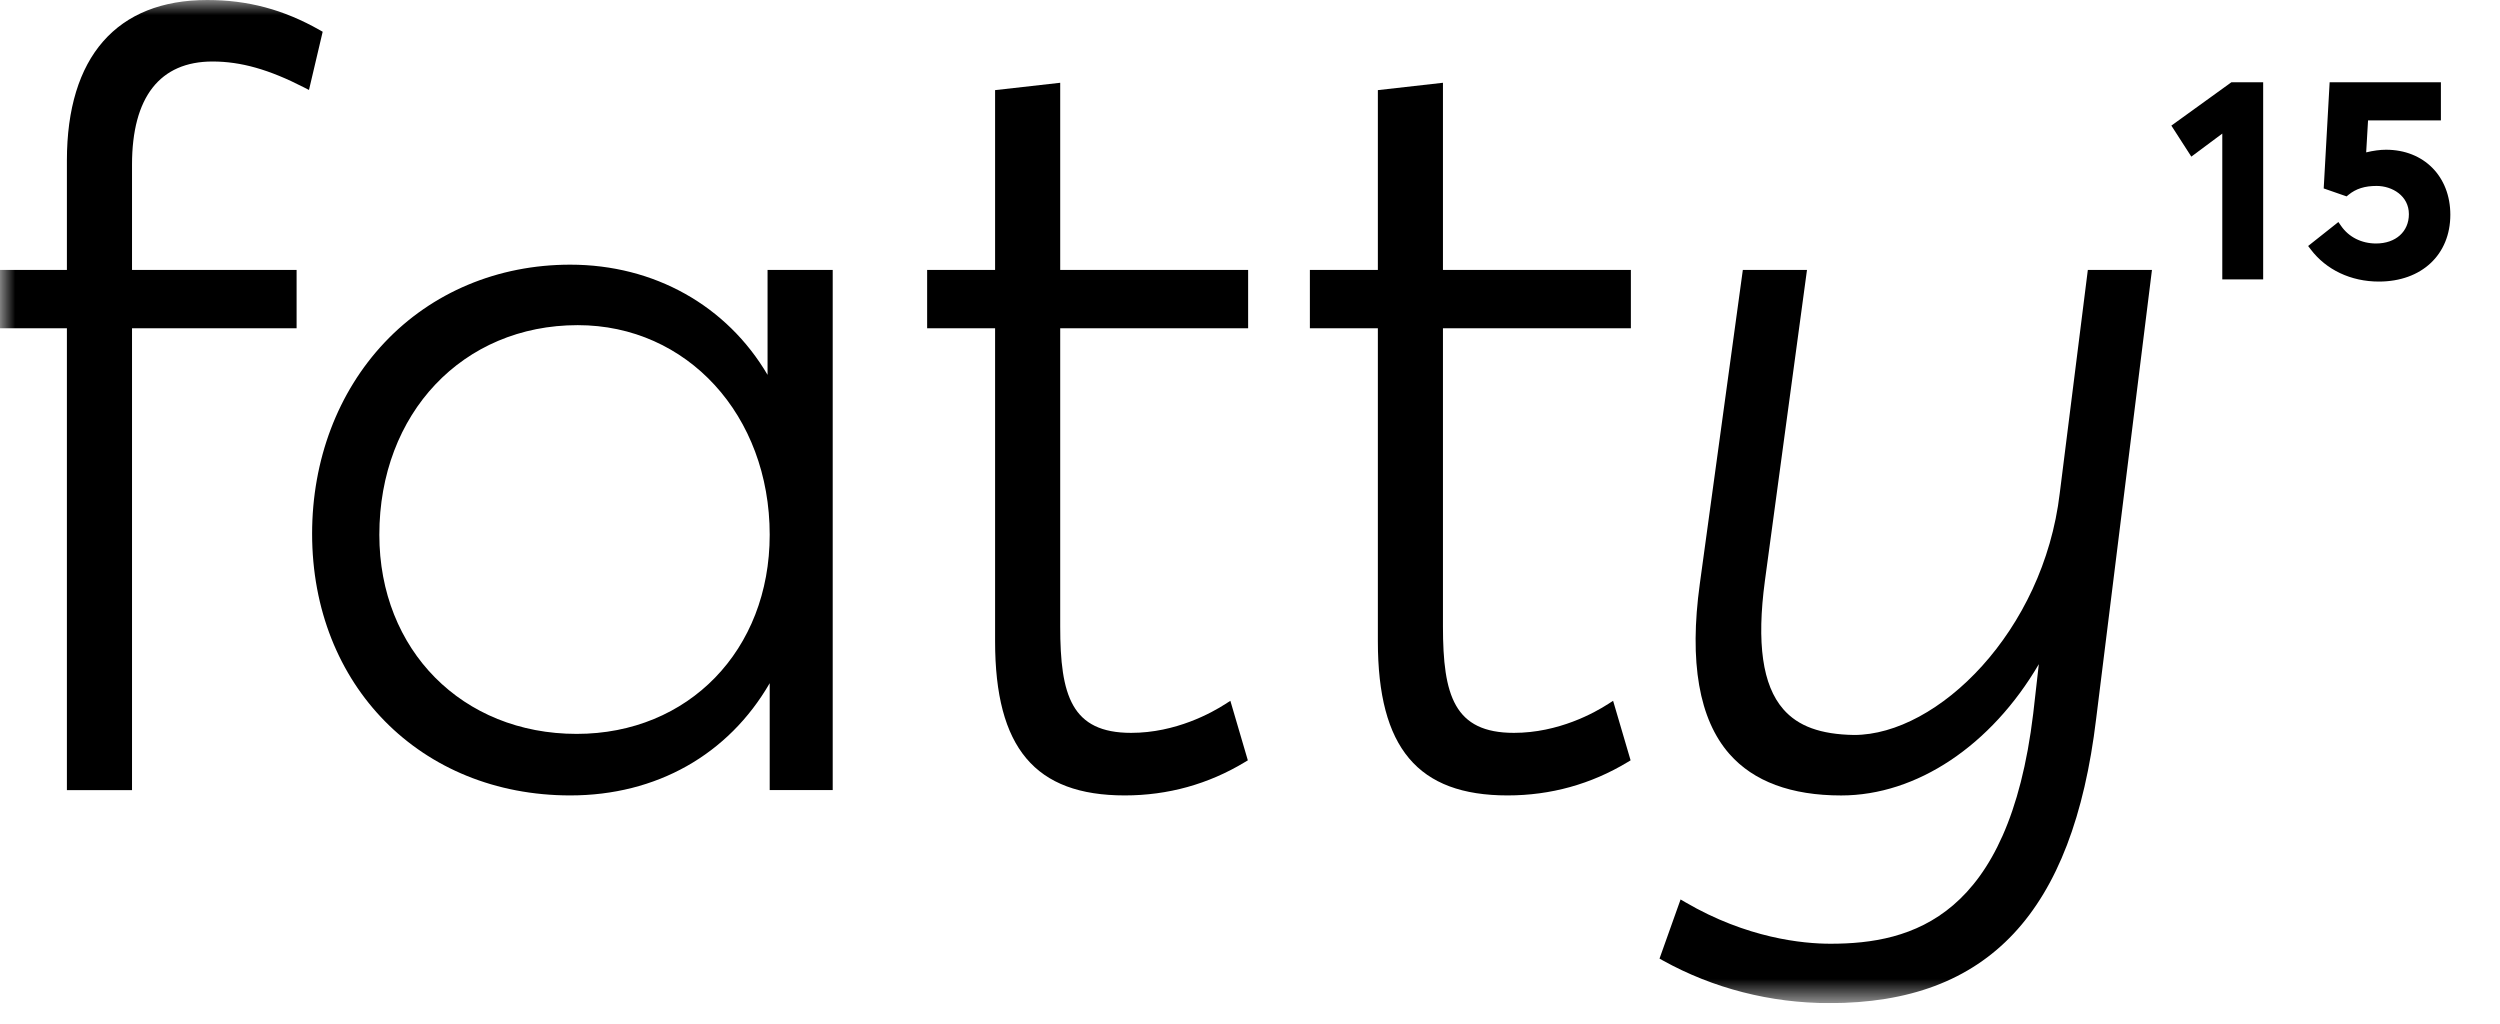 <svg width="83" height="34" viewBox="0 0 83 34" fill="none" xmlns="http://www.w3.org/2000/svg">
<g clip-path="url(#clip0_341_4866)">
<mask id="mask0_341_4866" style="mask-type:luminance" maskUnits="userSpaceOnUse" x="0" y="0" width="83" height="34">
<path d="M82.207 0H0V33.304H82.207V0Z" fill="white"/>
</mask>
<g mask="url(#mask0_341_4866)">
<path d="M10.618 1C9.417 0.318 8.229 0 6.88 0C3.875 0 2.221 1.892 2.221 5.327V8.961H0V10.898H2.221V26.232H4.383V10.899H9.847V8.962H4.383V5.467C4.383 3.226 5.307 2.042 7.056 2.042C7.998 2.042 8.934 2.307 10.091 2.901L10.258 2.987L10.713 1.054L10.618 1Z" fill="black"/>
<path d="M25.484 12.447C24.131 10.145 21.717 8.787 18.933 8.787C16.528 8.787 14.337 9.706 12.763 11.376C11.215 13.019 10.362 15.272 10.362 17.72C10.362 22.754 13.967 26.408 18.933 26.408C21.791 26.408 24.18 25.057 25.554 22.682V26.231H27.646V8.962H25.483V12.447H25.484ZM25.554 17.755C25.554 21.586 22.858 24.365 19.145 24.365C15.349 24.365 12.594 21.585 12.594 17.755C12.594 13.722 15.363 10.795 19.18 10.795C22.814 10.793 25.554 13.786 25.554 17.755Z" fill="black"/>
<path d="M35.199 2.748L33.037 2.992V8.962H30.781V10.899H33.037V21.291C33.037 24.83 34.364 26.408 37.343 26.408C38.775 26.408 40.118 26.035 41.332 25.301L41.428 25.243L40.848 23.267L40.682 23.373C40.236 23.661 39.039 24.331 37.554 24.331C35.574 24.331 35.199 23.09 35.199 20.801V10.899H41.438V8.962H35.199V2.748Z" fill="black"/>
<path d="M47.906 2.748L45.745 2.992V8.962H43.488V10.899H45.745V21.291C45.745 24.83 47.072 26.408 50.051 26.408C51.483 26.408 52.825 26.035 54.04 25.301L54.136 25.243L53.555 23.267L53.389 23.373C52.944 23.661 51.746 24.331 50.262 24.331C48.281 24.331 47.906 23.09 47.906 20.801V10.899H54.145V8.962H47.906V2.748Z" fill="black"/>
<path d="M68.384 16.373C67.842 20.968 64.329 24.401 61.553 24.401C60.442 24.383 59.694 24.11 59.202 23.542C58.515 22.749 58.316 21.356 58.595 19.28L59.992 8.962H57.862L56.434 19.381C56.076 21.981 56.407 23.881 57.417 25.032C58.22 25.945 59.468 26.409 61.127 26.409C63.634 26.409 66.108 24.752 67.689 22.05L67.503 23.69C66.687 30.464 63.479 31.332 60.774 31.332C59.855 31.332 58.004 31.153 55.949 29.952L55.795 29.862L55.096 31.825L55.204 31.886C56.873 32.814 58.787 33.304 60.739 33.304C66.006 33.304 68.818 30.304 69.592 23.864L71.445 8.962H69.316L68.384 16.373Z" fill="black"/>
<path d="M72.089 4.17L72.752 5.2L73.78 4.435V9.277H75.137V2.732H74.081L72.089 4.17Z" fill="black"/>
<path d="M79.215 4.971C79.023 4.971 78.788 5.002 78.557 5.059L78.619 3.998H81.038V2.732H77.344L77.147 6.256L77.907 6.52L77.97 6.468C78.221 6.264 78.509 6.173 78.903 6.173C79.423 6.173 79.975 6.502 79.975 7.11C79.975 7.692 79.537 8.084 78.885 8.084C78.404 8.084 77.98 7.872 77.724 7.5L77.634 7.371L76.63 8.167L76.716 8.28C77.229 8.959 78.052 9.348 78.978 9.348C80.398 9.348 81.351 8.456 81.351 7.128C81.35 5.857 80.472 4.971 79.215 4.971Z" fill="black"/>
</g>
</g>
<defs>
<clipPath id="clip0_341_4866">
<rect width="82.207" height="33.304" fill="white"/>
</clipPath>
</defs>
</svg>

